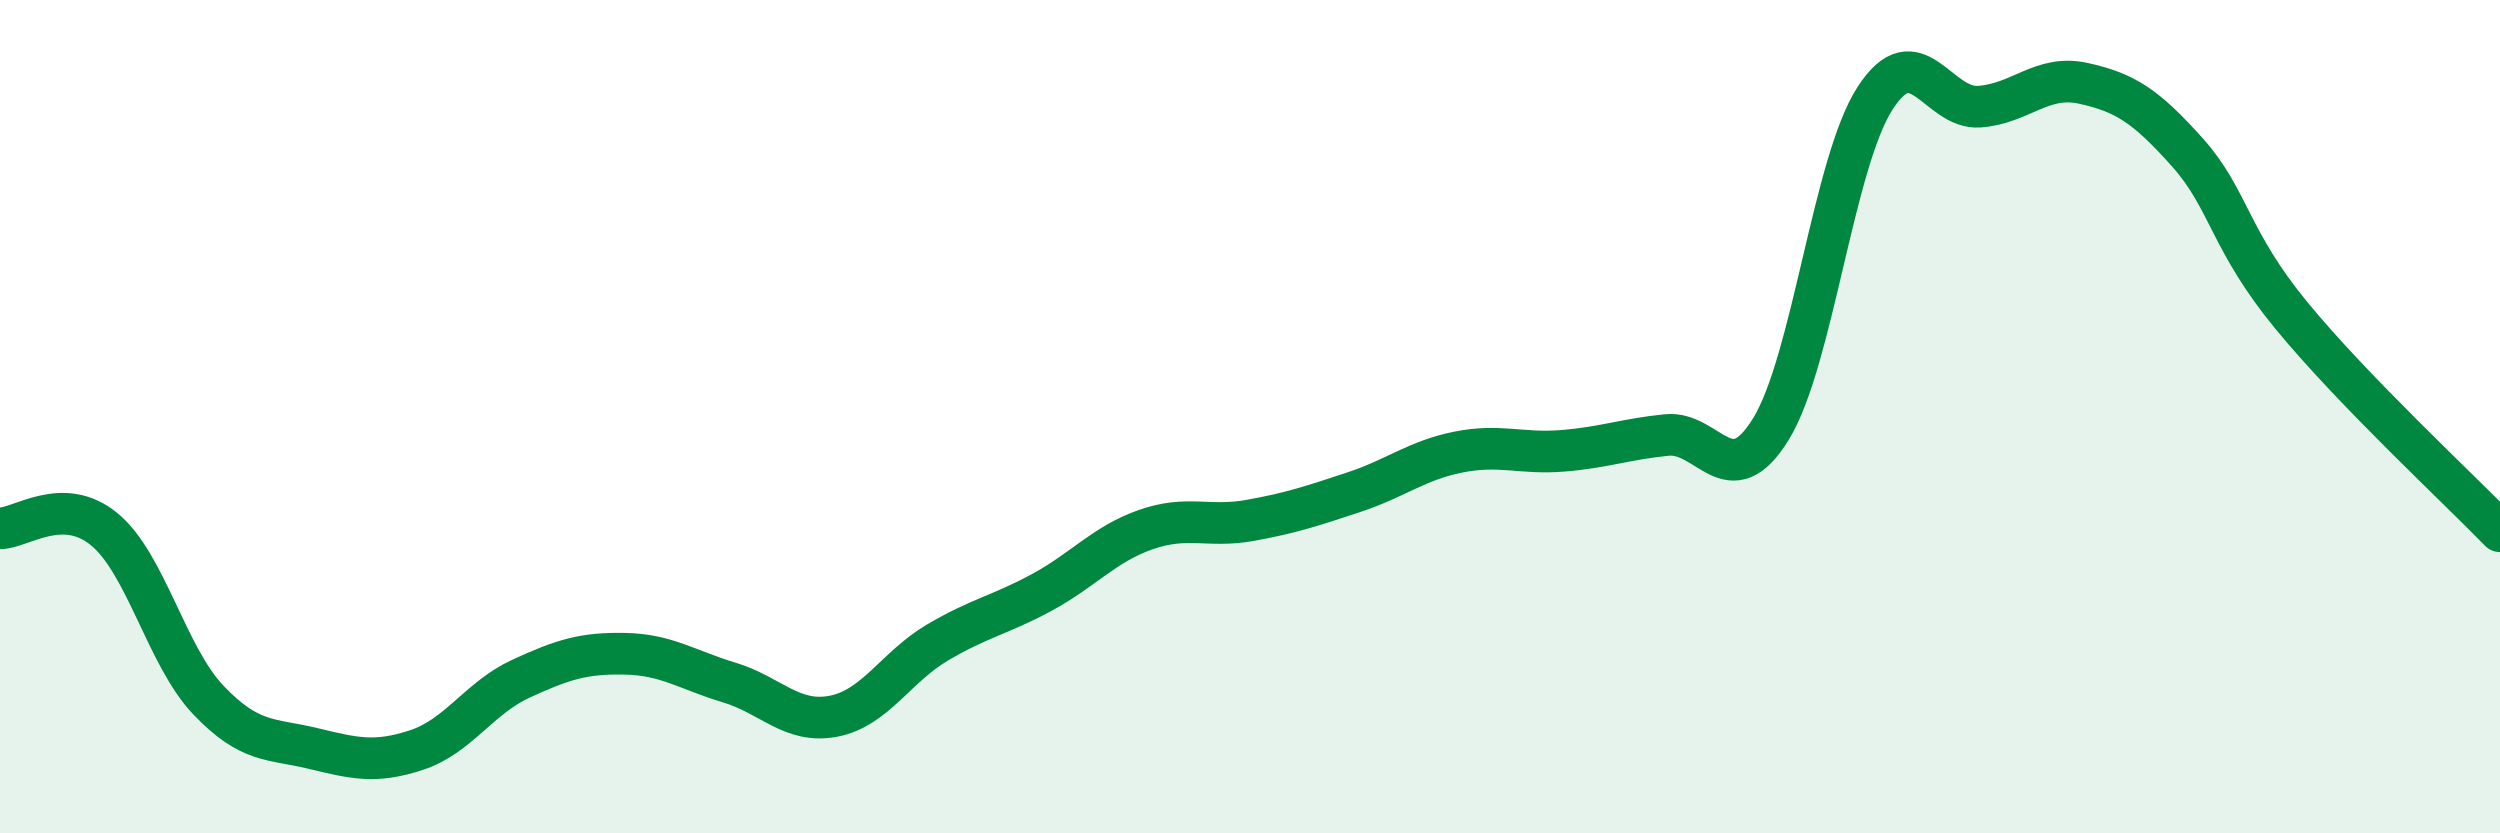 
    <svg width="60" height="20" viewBox="0 0 60 20" xmlns="http://www.w3.org/2000/svg">
      <path
        d="M 0,12.68 C 0.5,12.68 1.5,11.88 2.5,12.7 C 3.5,13.52 4,15.75 5,16.8 C 6,17.85 6.5,17.72 7.5,17.96 C 8.5,18.2 9,18.33 10,18 C 11,17.67 11.5,16.75 12.5,16.29 C 13.5,15.83 14,15.67 15,15.69 C 16,15.71 16.5,16.08 17.5,16.38 C 18.5,16.68 19,17.38 20,17.19 C 21,17 21.5,16.01 22.5,15.42 C 23.5,14.83 24,14.76 25,14.22 C 26,13.68 26.5,13.06 27.5,12.71 C 28.5,12.36 29,12.67 30,12.49 C 31,12.31 31.5,12.14 32.5,11.81 C 33.5,11.48 34,11.05 35,10.85 C 36,10.65 36.5,10.9 37.5,10.82 C 38.5,10.74 39,10.54 40,10.44 C 41,10.34 41.5,11.92 42.5,10.3 C 43.5,8.68 44,3.91 45,2.36 C 46,0.81 46.5,2.63 47.5,2.56 C 48.5,2.49 49,1.78 50,2 C 51,2.22 51.5,2.54 52.5,3.66 C 53.5,4.78 53.5,5.76 55,7.58 C 56.5,9.4 59,11.72 60,12.75L60 20L0 20Z"
        fill="#008740"
        opacity="0.1"
        stroke-linecap="round"
        stroke-linejoin="round"
      />
      <path
        d="M 0,12.68 C 0.5,12.68 1.5,11.88 2.5,12.7 C 3.5,13.52 4,15.75 5,16.8 C 6,17.85 6.5,17.72 7.5,17.96 C 8.5,18.2 9,18.33 10,18 C 11,17.67 11.5,16.75 12.5,16.29 C 13.5,15.83 14,15.67 15,15.69 C 16,15.71 16.5,16.08 17.5,16.38 C 18.5,16.68 19,17.38 20,17.19 C 21,17 21.5,16.01 22.5,15.42 C 23.5,14.83 24,14.76 25,14.22 C 26,13.68 26.5,13.06 27.5,12.71 C 28.5,12.36 29,12.67 30,12.49 C 31,12.31 31.5,12.14 32.5,11.81 C 33.5,11.48 34,11.05 35,10.85 C 36,10.65 36.5,10.9 37.5,10.82 C 38.5,10.74 39,10.54 40,10.44 C 41,10.34 41.5,11.92 42.5,10.3 C 43.5,8.68 44,3.91 45,2.36 C 46,0.81 46.5,2.63 47.5,2.56 C 48.5,2.49 49,1.78 50,2 C 51,2.22 51.5,2.54 52.5,3.66 C 53.5,4.78 53.5,5.76 55,7.58 C 56.5,9.4 59,11.72 60,12.75"
        stroke="#008740"
        stroke-width="1"
        fill="none"
        stroke-linecap="round"
        stroke-linejoin="round"
      />
    </svg>
  